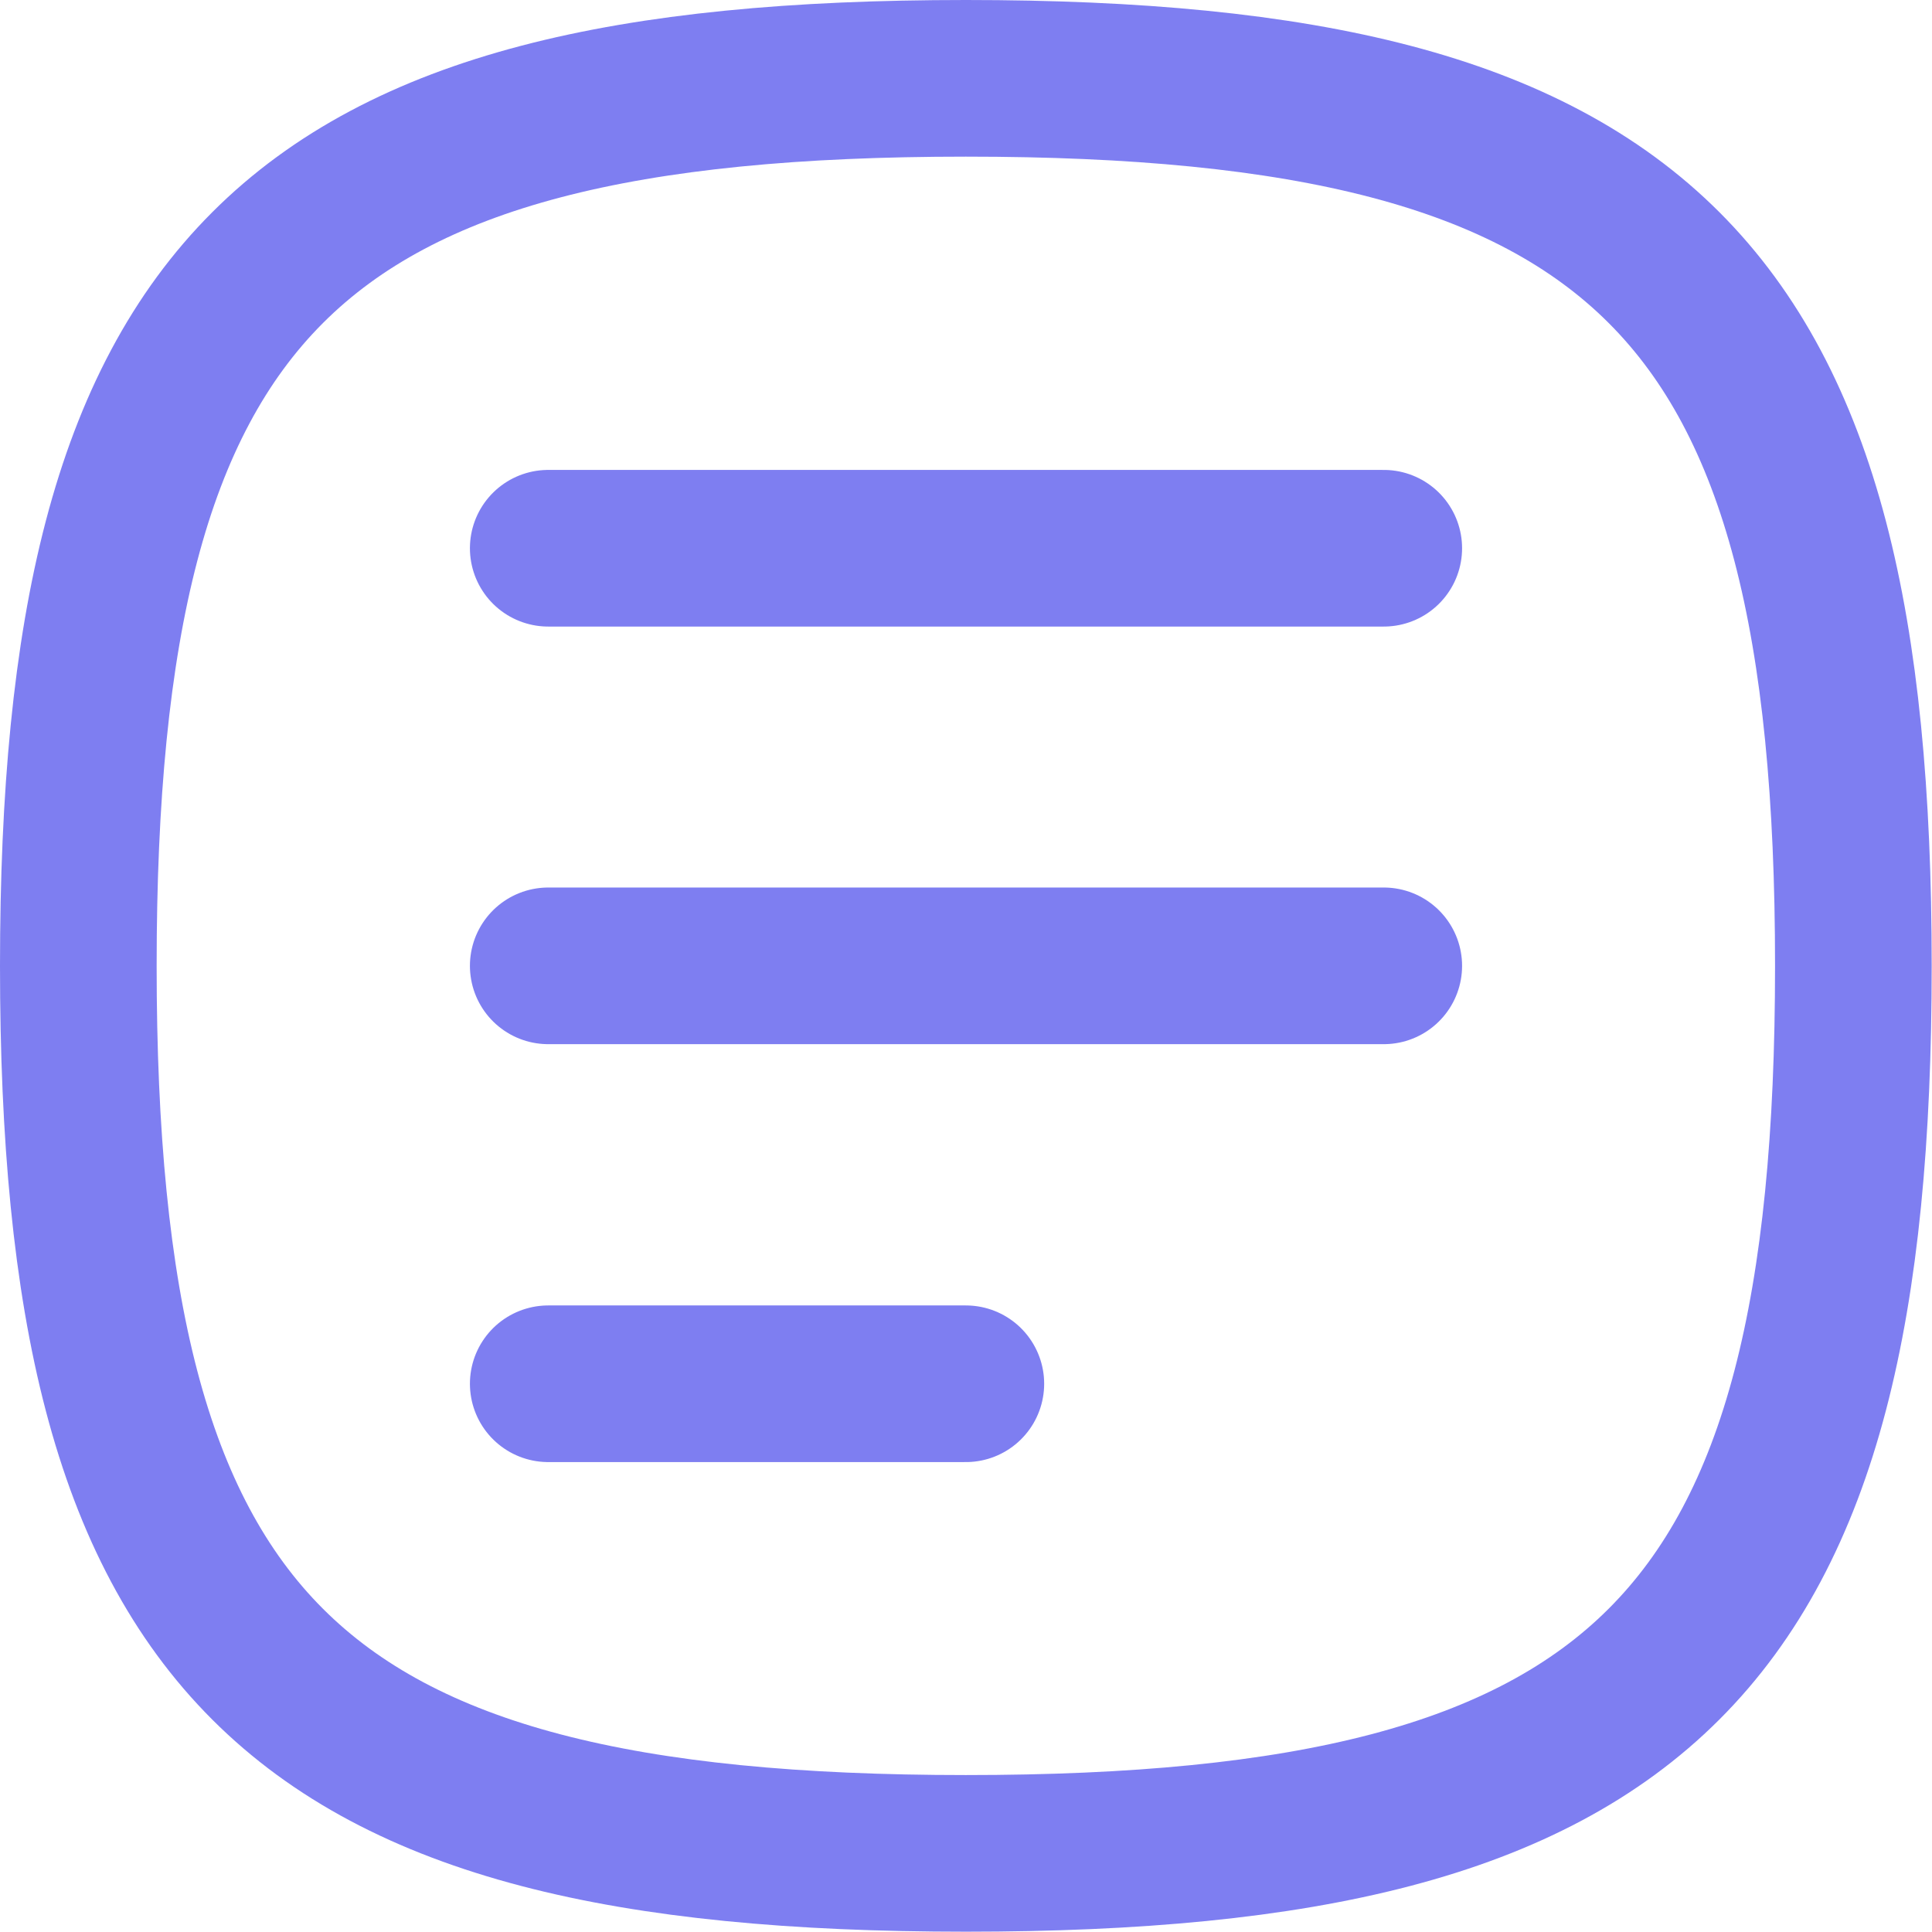 <?xml version="1.0" encoding="UTF-8"?>
<svg id="Ebene_2" data-name="Ebene 2" xmlns="http://www.w3.org/2000/svg" viewBox="0 0 616.7 616.7">
  <defs>
    <style>
      .cls-1 {
        fill: none;
        stroke: #7e7ef1;
        stroke-linecap: round;
        stroke-linejoin: round;
        stroke-width: 50px;
      }
    </style>
  </defs>
  <g id="Ebene_1-2" data-name="Ebene 1">
    <path class="cls-1" d="M175,175h266.7M175,308.3h266.7M175,441.7h133.3M25,308.3C25,91.7,91.7,25,308.3,25s283.3,66.7,283.3,283.3-66.7,283.3-283.3,283.3S25,525,25,308.3Z"/>
  </g>
</svg>